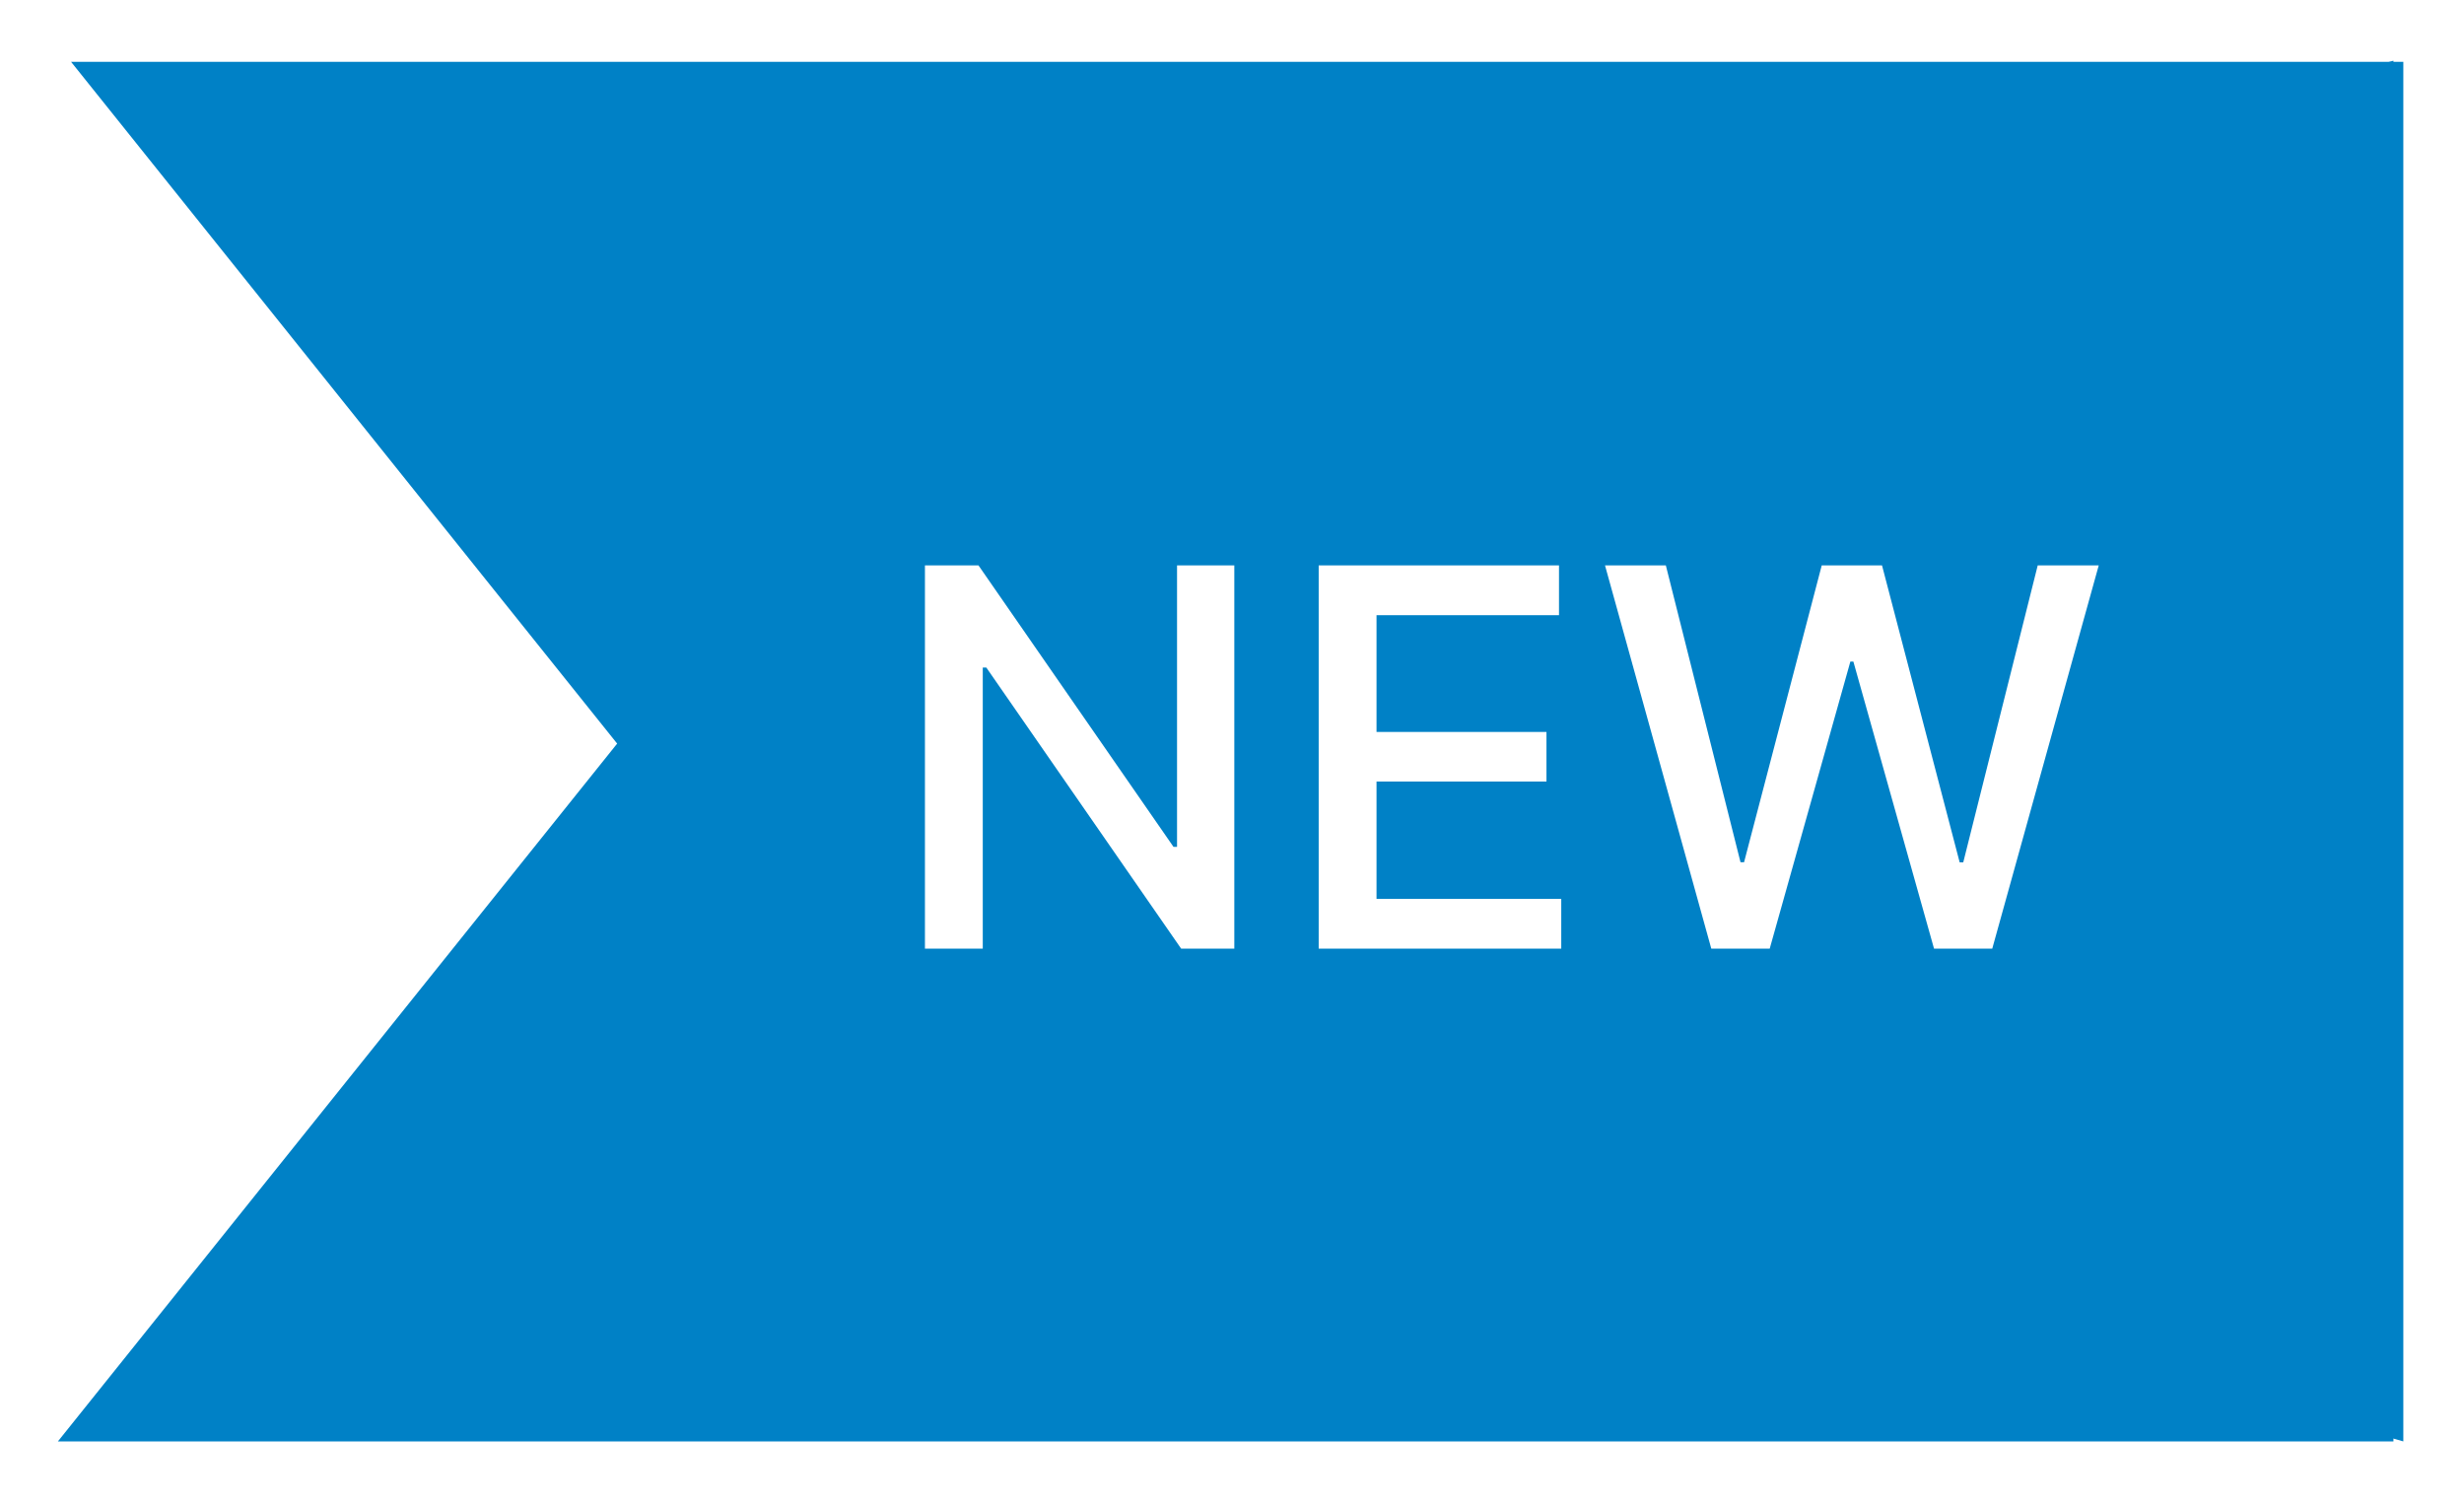 <svg width="187" height="114" viewBox="0 0 187 114" fill="none" xmlns="http://www.w3.org/2000/svg">
<g filter="url(#filter0_d_1_13)">
<path d="M4.395 105.395L60.895 34.895L181.645 0.605L181.645 105.395L4.395 105.395Z" fill="#0081C6"/>
<path d="M5.395 0.695L61.815 71.135L182.395 105.395L182.395 0.695L5.395 0.695Z" fill="#0081C6"/>
<path d="M93.676 38.909V68H89.642L74.855 46.665H74.585V68H70.196V38.909H74.258L89.06 60.273H89.329V38.909H93.676ZM100.079 68V38.909H118.317V42.688H104.468V51.551H117.366V55.315H104.468V64.222H118.488V68H100.079ZM129.876 68L121.808 38.909H126.425L132.092 61.438H132.362L138.257 38.909H142.831L148.726 61.452H148.996L154.649 38.909H159.28L151.197 68H146.78L140.658 46.21H140.43L134.308 68H129.876Z" fill="white"/>
</g>
<defs>
<filter id="filter0_d_1_13" x="0.395" y="0.605" width="186" height="112.789" filterUnits="userSpaceOnUse" color-interpolation-filters="sRGB">
<feFlood flood-opacity="0" result="BackgroundImageFix"/>
<feColorMatrix in="SourceAlpha" type="matrix" values="0 0 0 0 0 0 0 0 0 0 0 0 0 0 0 0 0 0 127 0" result="hardAlpha"/>
<feOffset dy="4"/>
<feGaussianBlur stdDeviation="2"/>
<feComposite in2="hardAlpha" operator="out"/>
<feColorMatrix type="matrix" values="0 0 0 0 0 0 0 0 0 0 0 0 0 0 0 0 0 0 0.25 0"/>
<feBlend mode="normal" in2="BackgroundImageFix" result="effect1_dropShadow_1_13"/>
<feBlend mode="normal" in="SourceGraphic" in2="effect1_dropShadow_1_13" result="shape"/>
</filter>
</defs>
</svg>
